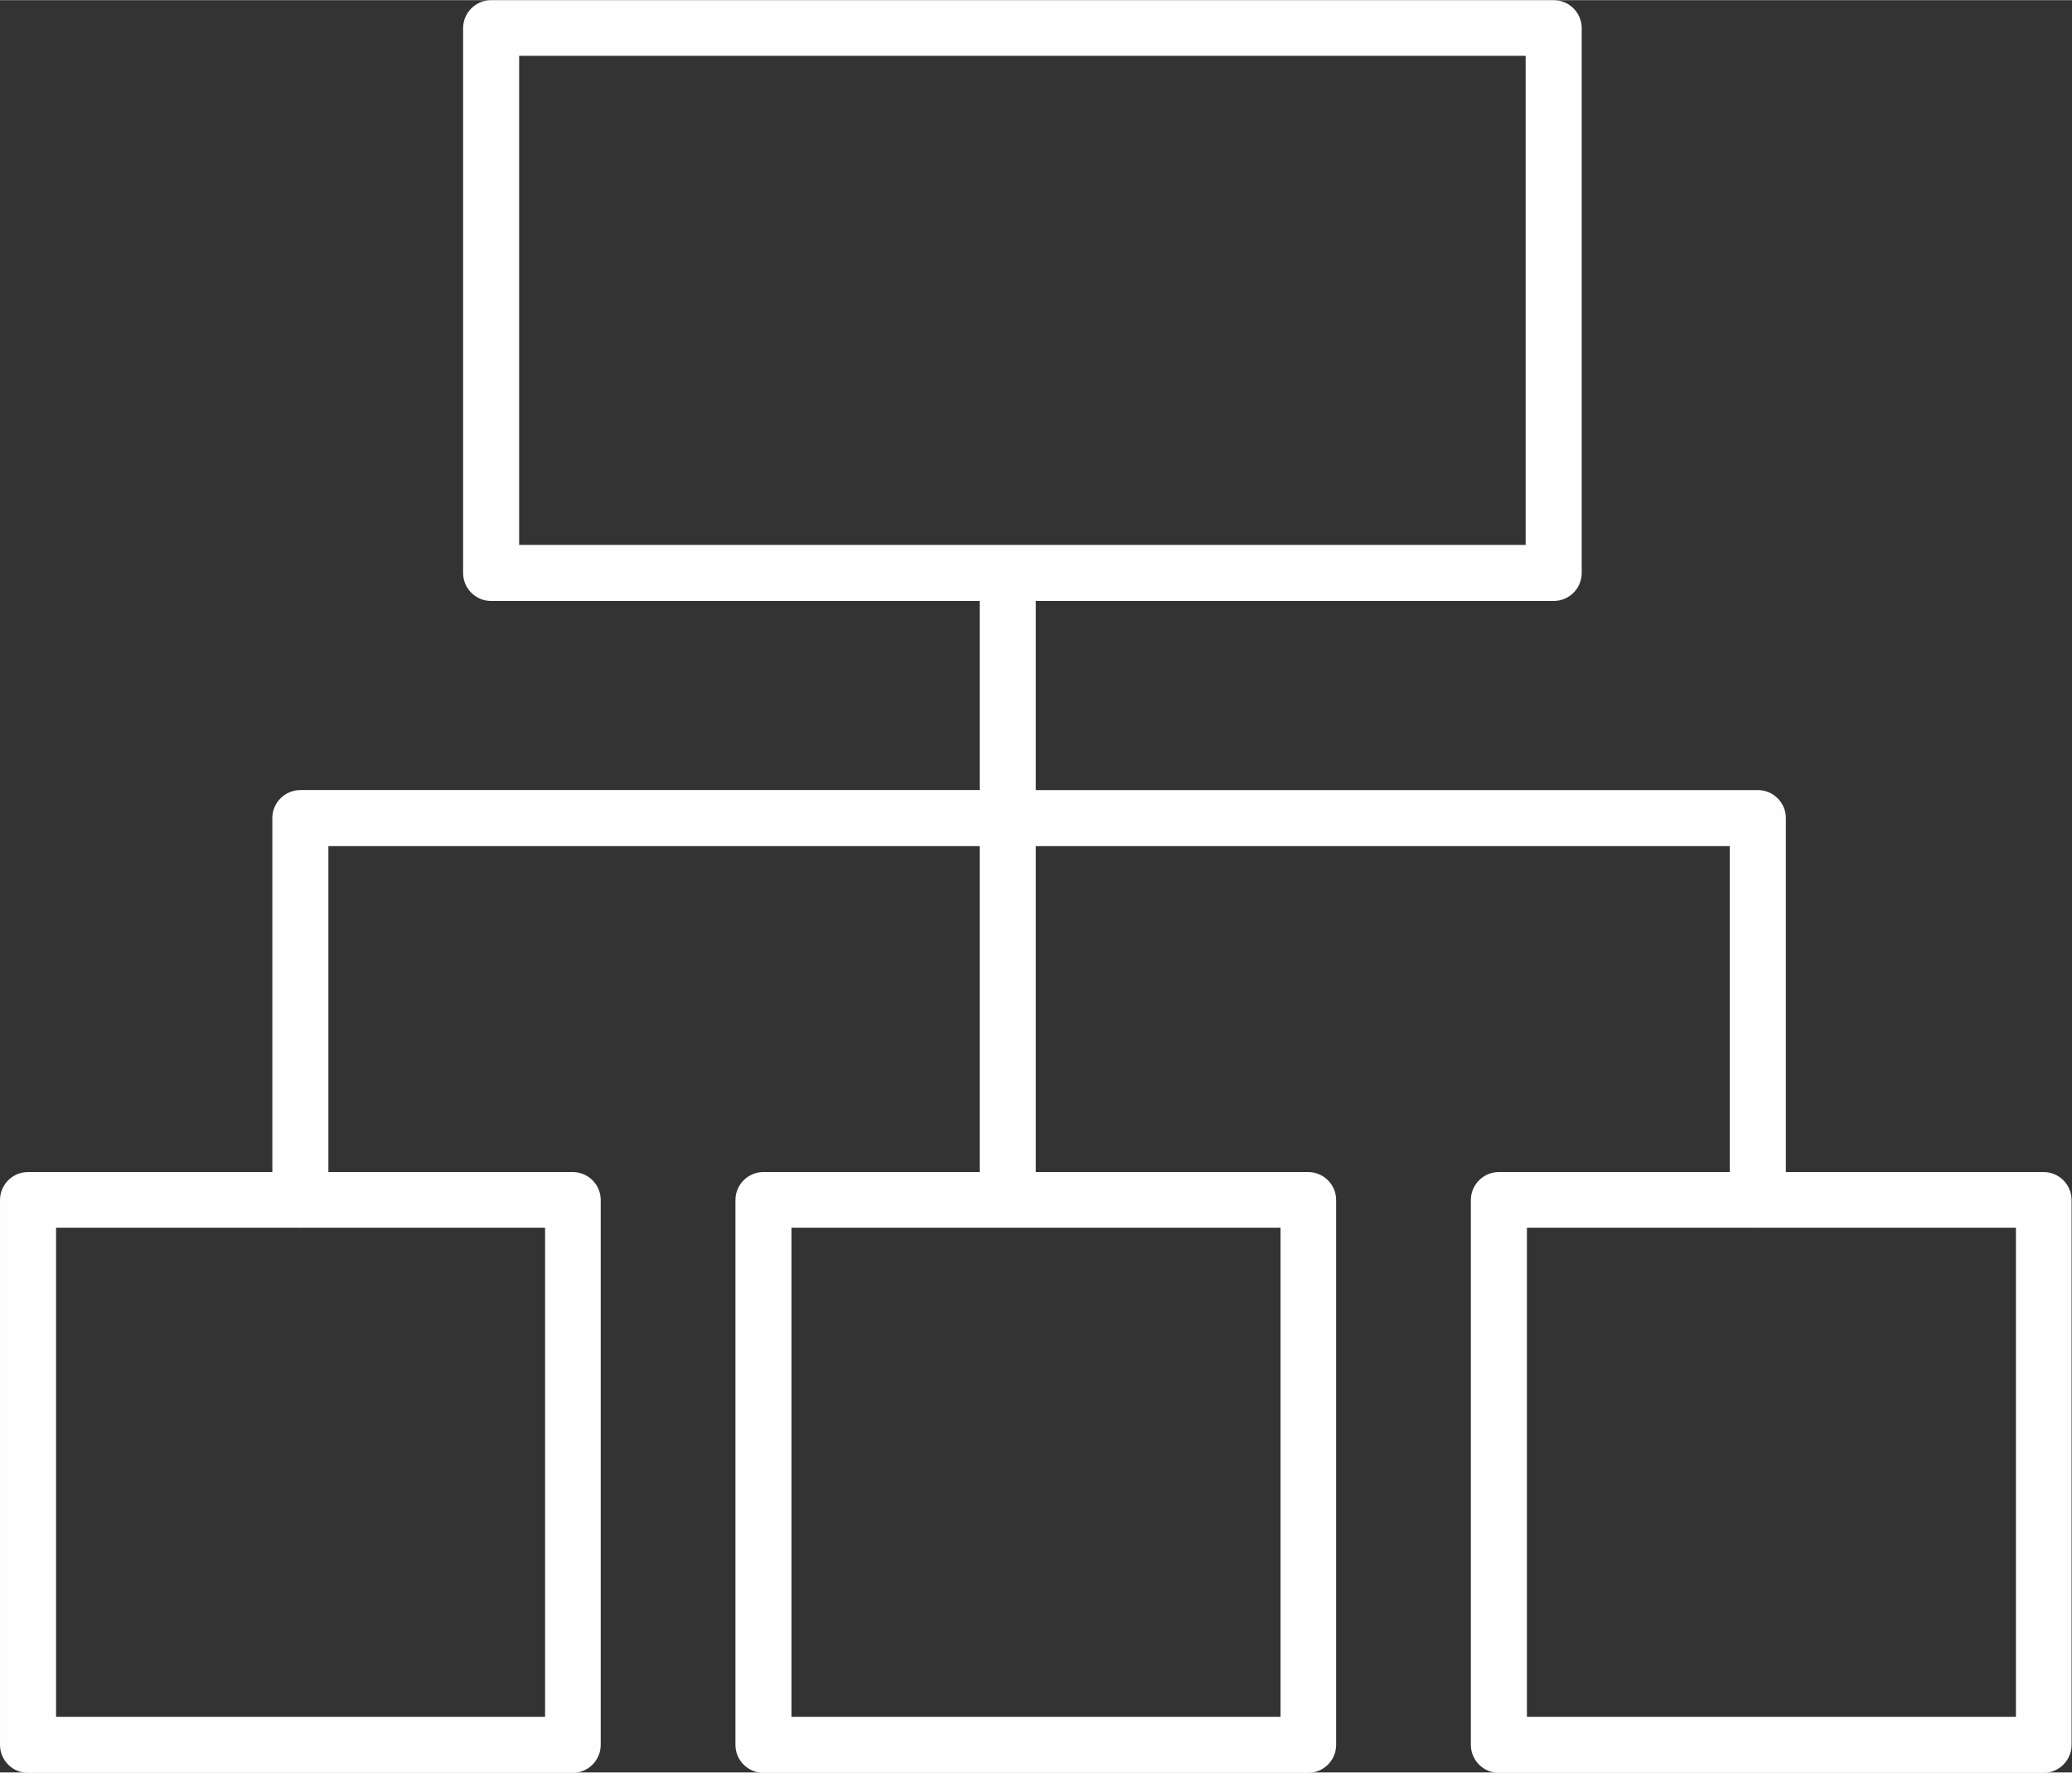 <?xml version="1.0" encoding="UTF-8"?>
<!DOCTYPE svg PUBLIC "-//W3C//DTD SVG 1.1//EN" "http://www.w3.org/Graphics/SVG/1.1/DTD/svg11.dtd">
<!-- Creator: CorelDRAW 2019 (64-Bit) -->
<svg xmlns="http://www.w3.org/2000/svg" xml:space="preserve" width="19.579mm" height="16.748mm" version="1.1" style="shape-rendering:geometricPrecision; text-rendering:geometricPrecision; image-rendering:optimizeQuality; fill-rule:evenodd; clip-rule:evenodd"
viewBox="0 0 49.53 42.36"
 xmlns:xlink="http://www.w3.org/1999/xlink"
 xmlns:xodm="http://www.corel.com/coreldraw/odm/2003">
 <rect x="0" y="0" width="49.53" height="42.36" fill="#333333" stroke="none"/>
 <defs>
  <style type="text/css">
   <![CDATA[
    .fil0 {fill:#FEFEFE;fill-rule:nonzero}
   ]]>
  </style>
 </defs>
 <g id="Слой_x0020_1">
  <g id="_2395942000928">
   <path class="fil0" d="M12.41 13.02l24.06 0 0 -11.69 -24.06 0 0 11.69zm24.73 1.34l-25.4 0c-0.37,0 -0.67,-0.3 -0.67,-0.67l0 -13.02c0,-0.37 0.3,-0.67 0.67,-0.67l25.4 0c0.37,0 0.67,0.3 0.67,0.67l0 13.02c0,0.37 -0.3,0.67 -0.67,0.67z"/>
   <path class="fil0" d="M1.34 41.03l11.69 0 0 -11.69 -11.69 0 0 11.69zm12.35 1.34l-13.02 0c-0.37,0 -0.67,-0.3 -0.67,-0.67l0 -13.02c0,-0.37 0.3,-0.67 0.67,-0.67l13.02 0c0.37,0 0.67,0.3 0.67,0.67l0 13.02c0,0.37 -0.3,0.67 -0.67,0.67z"/>
   <path class="fil0" d="M24.44 18.88c0.37,0 0.67,0.3 0.67,0.67 0,0.37 -0.3,0.67 -0.67,0.67l-16.59 0 0 8.45c0,0.37 -0.3,0.67 -0.67,0.67 -0.37,0 -0.67,-0.3 -0.67,-0.67l0 -9.12c0,-0.37 0.3,-0.67 0.67,-0.67l17.26 0z"/>
   <path class="fil0" d="M24.76 20.22c-0.37,0 -0.67,-0.3 -0.67,-0.67 0,-0.37 0.3,-0.67 0.67,-0.67l17.26 0c0.37,0 0.67,0.3 0.67,0.67l0 9.12c0,0.37 -0.3,0.67 -0.67,0.67 -0.37,0 -0.67,-0.3 -0.67,-0.67l0 -8.45 -16.59 0z"/>
   <path class="fil0" d="M18.92 41.03l11.69 0 0 -11.69 -11.69 0 0 11.69zm12.35 1.34l-13.02 0c-0.37,0 -0.67,-0.3 -0.67,-0.67l0 -13.02c0,-0.37 0.3,-0.67 0.67,-0.67l13.02 0c0.37,0 0.67,0.3 0.67,0.67l0 13.02c0,0.37 -0.3,0.67 -0.67,0.67z"/>
   <path class="fil0" d="M36.5 41.03l11.69 0 0 -11.69 -11.69 0 0 11.69zm12.35 1.34l-13.02 0c-0.37,0 -0.67,-0.3 -0.67,-0.67l0 -13.02c0,-0.37 0.3,-0.67 0.67,-0.67l13.02 0c0.37,0 0.67,0.3 0.67,0.67l0 13.02c0,0.37 -0.3,0.67 -0.67,0.67z"/>
   <path class="fil0" d="M24.76 28c0,0.37 -0.3,0.67 -0.67,0.67 -0.37,0 -0.67,-0.3 -0.67,-0.67l0 -13.64c0,-0.37 0.3,-0.67 0.67,-0.67 0.37,0 0.67,0.3 0.67,0.67l0 13.64z"/>
  </g>
 </g>
</svg>
